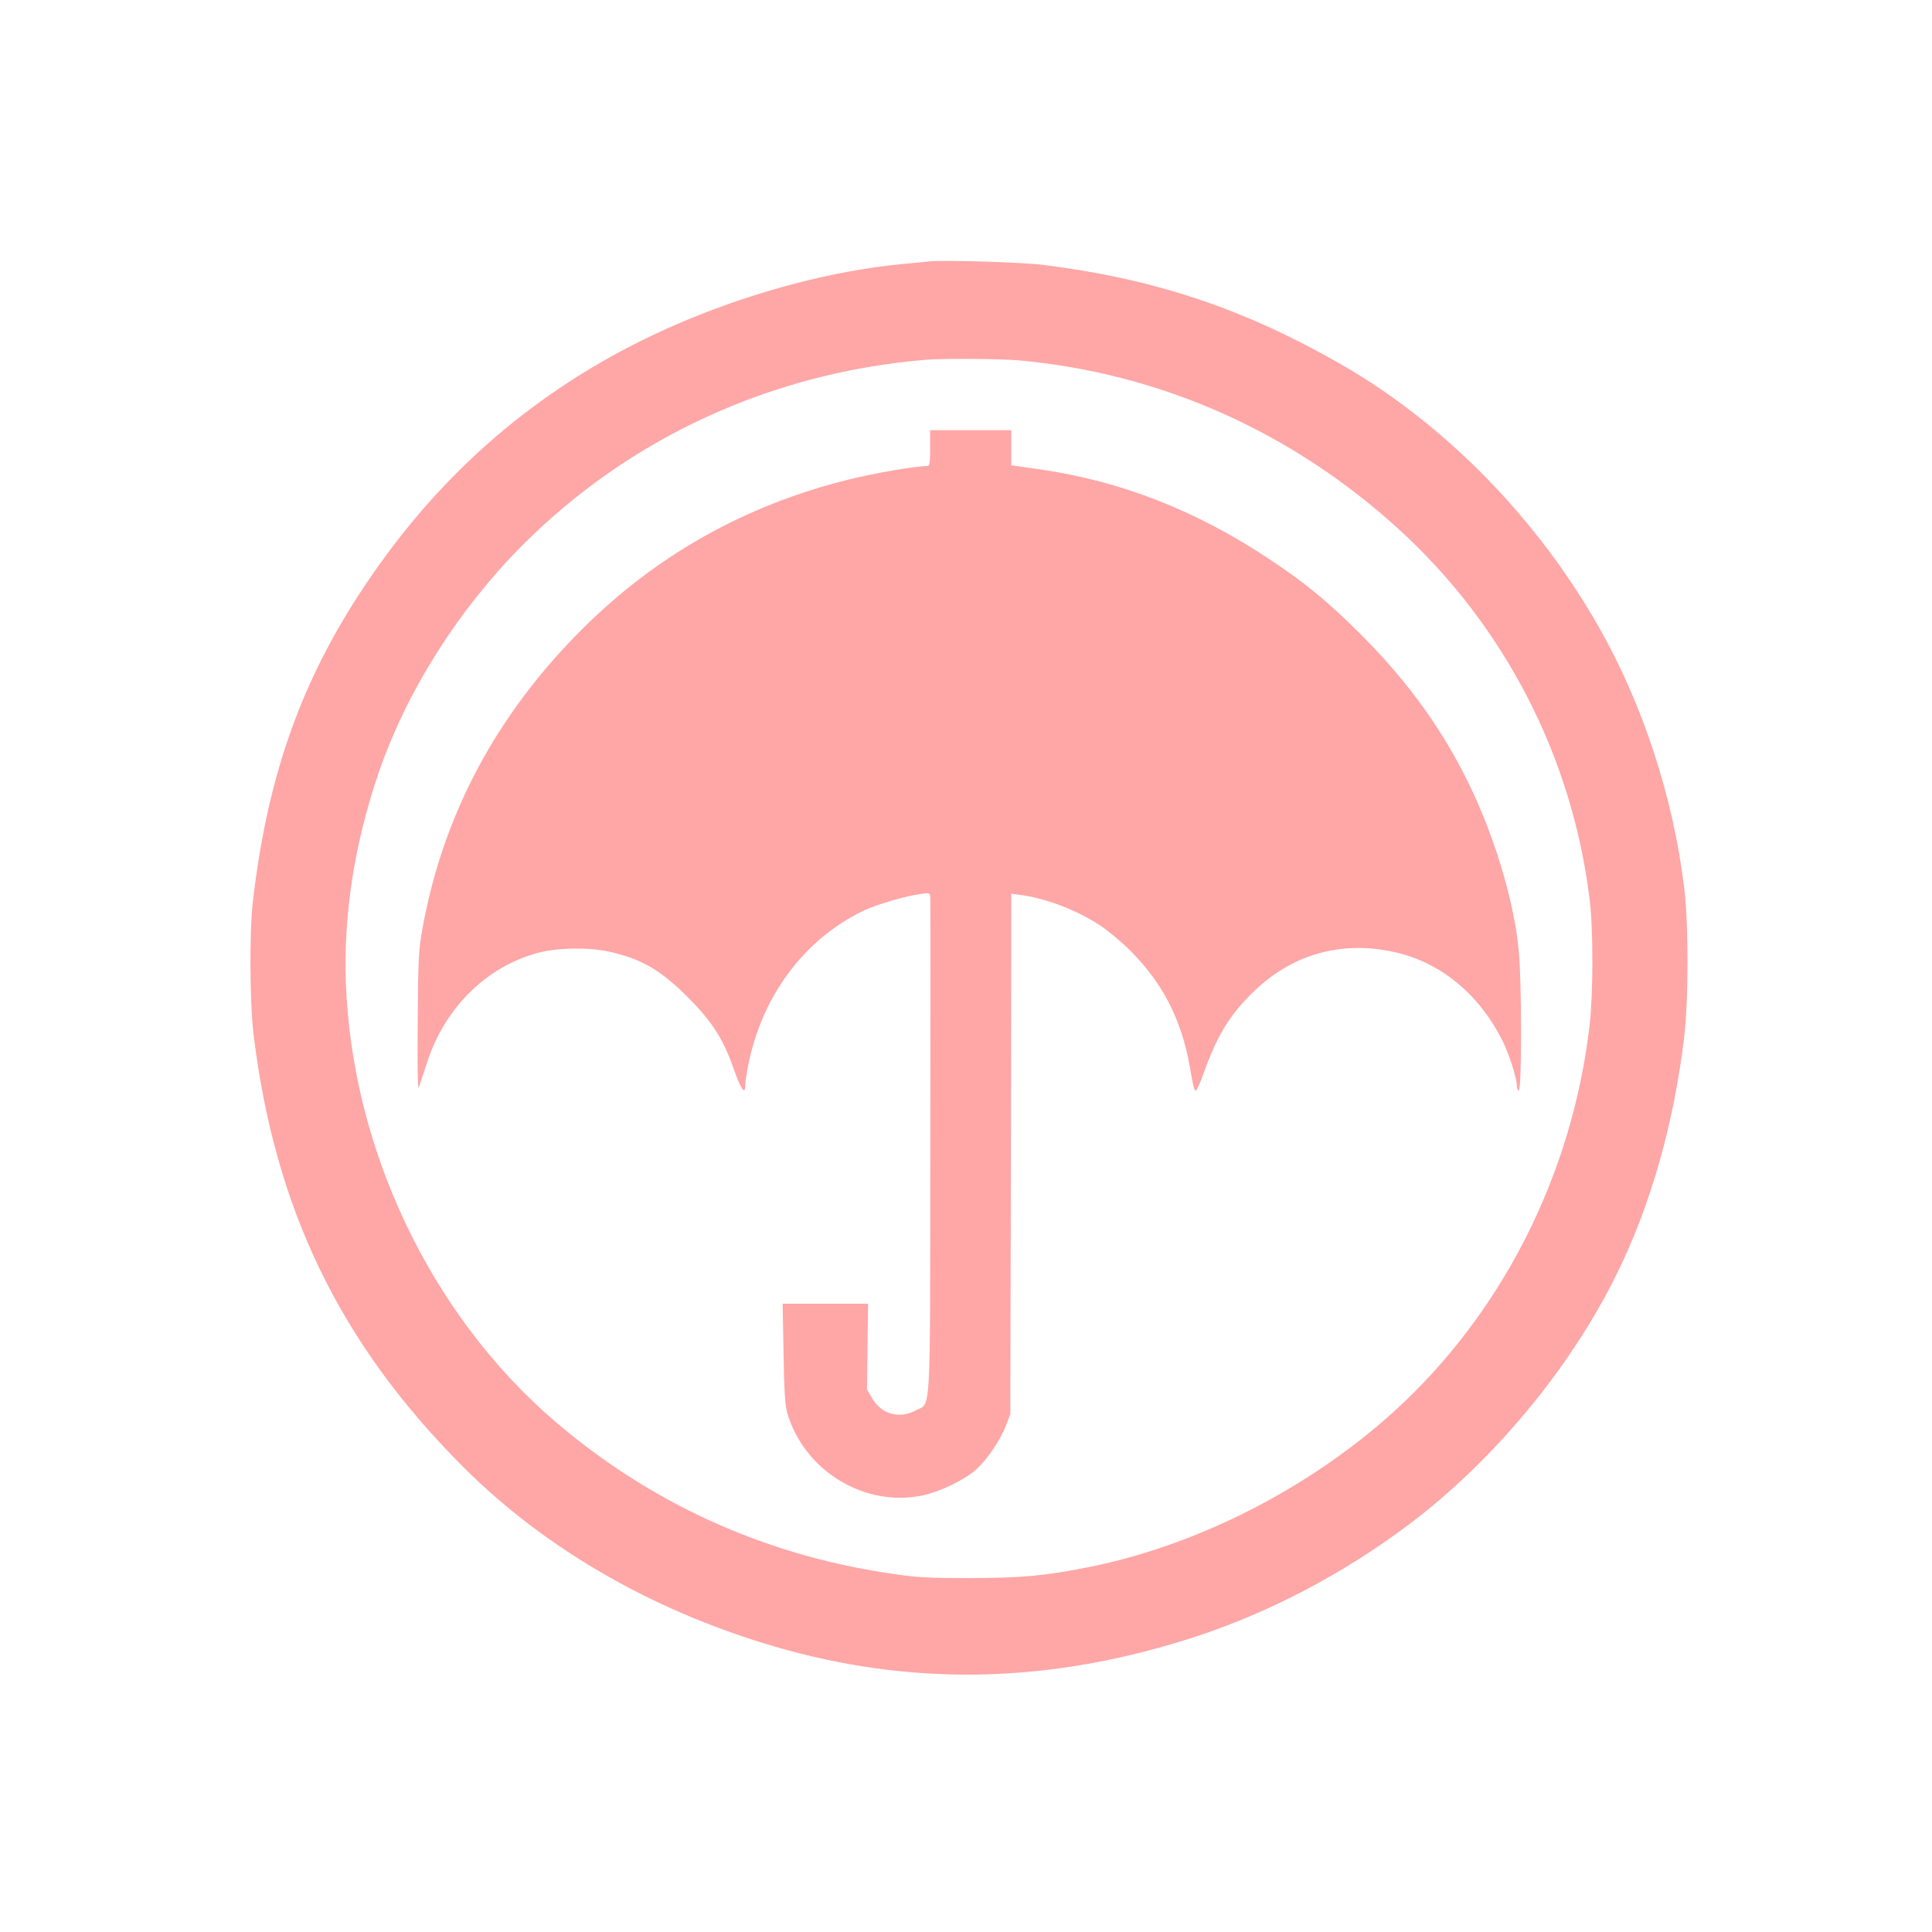 <?xml version="1.0" standalone="no"?>
<!DOCTYPE svg PUBLIC "-//W3C//DTD SVG 20010904//EN"
 "http://www.w3.org/TR/2001/REC-SVG-20010904/DTD/svg10.dtd">
<svg version="1.0" xmlns="http://www.w3.org/2000/svg"
 width="1024pt" height="1024pt" viewBox="0 0 1024 1024"
 preserveAspectRatio="xMidYMid meet">

<g transform="translate(0,1024) scale(0.1,-0.1)"
fill="#ffa6a6" stroke="none">
<path d="M4920 8854 c-19 -2 -84 -9 -144 -14 -355 -35 -753 -138 -1126 -292
-638 -263 -1167 -671 -1575 -1213 -434 -577 -651 -1134 -736 -1885 -17 -156
-15 -528 5 -693 112 -921 455 -1632 1101 -2282 450 -454 1050 -794 1724 -980
716 -196 1430 -172 2176 73 388 128 776 332 1120 590 446 335 852 822 1099
1319 182 365 307 802 362 1263 24 196 24 611 0 800 -59 478 -219 967 -451
1375 -328 578 -816 1076 -1362 1391 -517 297 -988 455 -1583 530 -111 14 -538
27 -610 18z m480 -524 c751 -68 1447 -378 2015 -896 560 -512 917 -1204 1010
-1958 20 -158 20 -501 0 -671 -92 -794 -467 -1531 -1042 -2051 -448 -404
-1036 -704 -1608 -819 -232 -47 -362 -59 -640 -59 -231 0 -279 3 -435 27 -664
101 -1260 375 -1765 809 -655 565 -1071 1442 -1102 2323 -12 364 46 734 173
1107 148 431 419 861 759 1204 568 572 1322 919 2140 987 96 8 390 6 495 -3z"/>
<path d="M4930 7865 c0 -76 -3 -95 -14 -95 -60 0 -279 -37 -415 -71 -548 -135
-1021 -400 -1416 -794 -454 -453 -737 -983 -846 -1587 -20 -110 -23 -163 -25
-493 -2 -209 0 -361 5 -350 5 11 22 65 40 120 93 299 316 522 597 596 100 26
266 29 373 5 170 -38 271 -96 416 -241 130 -130 188 -221 244 -381 39 -110 61
-141 61 -86 0 16 7 65 16 108 73 367 299 669 615 819 73 34 222 77 307 88 41
5 42 5 43 -26 1 -18 1 -615 0 -1327 -2 -1463 6 -1341 -81 -1387 -85 -45 -179
-18 -228 67 l-27 45 3 227 3 228 -226 0 -227 0 5 -262 c3 -201 8 -276 20 -318
90 -306 410 -501 717 -436 90 19 218 80 281 135 59 51 132 159 161 236 l23 60
3 1379 2 1379 53 -7 c133 -18 294 -80 418 -161 41 -27 113 -87 160 -134 171
-171 270 -363 314 -609 22 -123 24 -132 34 -132 4 0 23 42 41 93 69 194 136
305 257 424 206 204 470 280 753 217 245 -54 449 -222 574 -471 35 -70 76
-199 76 -240 0 -13 5 -23 10 -23 16 0 16 589 -1 749 -15 154 -57 334 -119 521
-148 442 -378 810 -720 1150 -170 170 -293 271 -480 395 -389 259 -788 415
-1217 477 l-153 22 0 93 0 93 -215 0 -215 0 0 -95z"/>
</g>
</svg>
